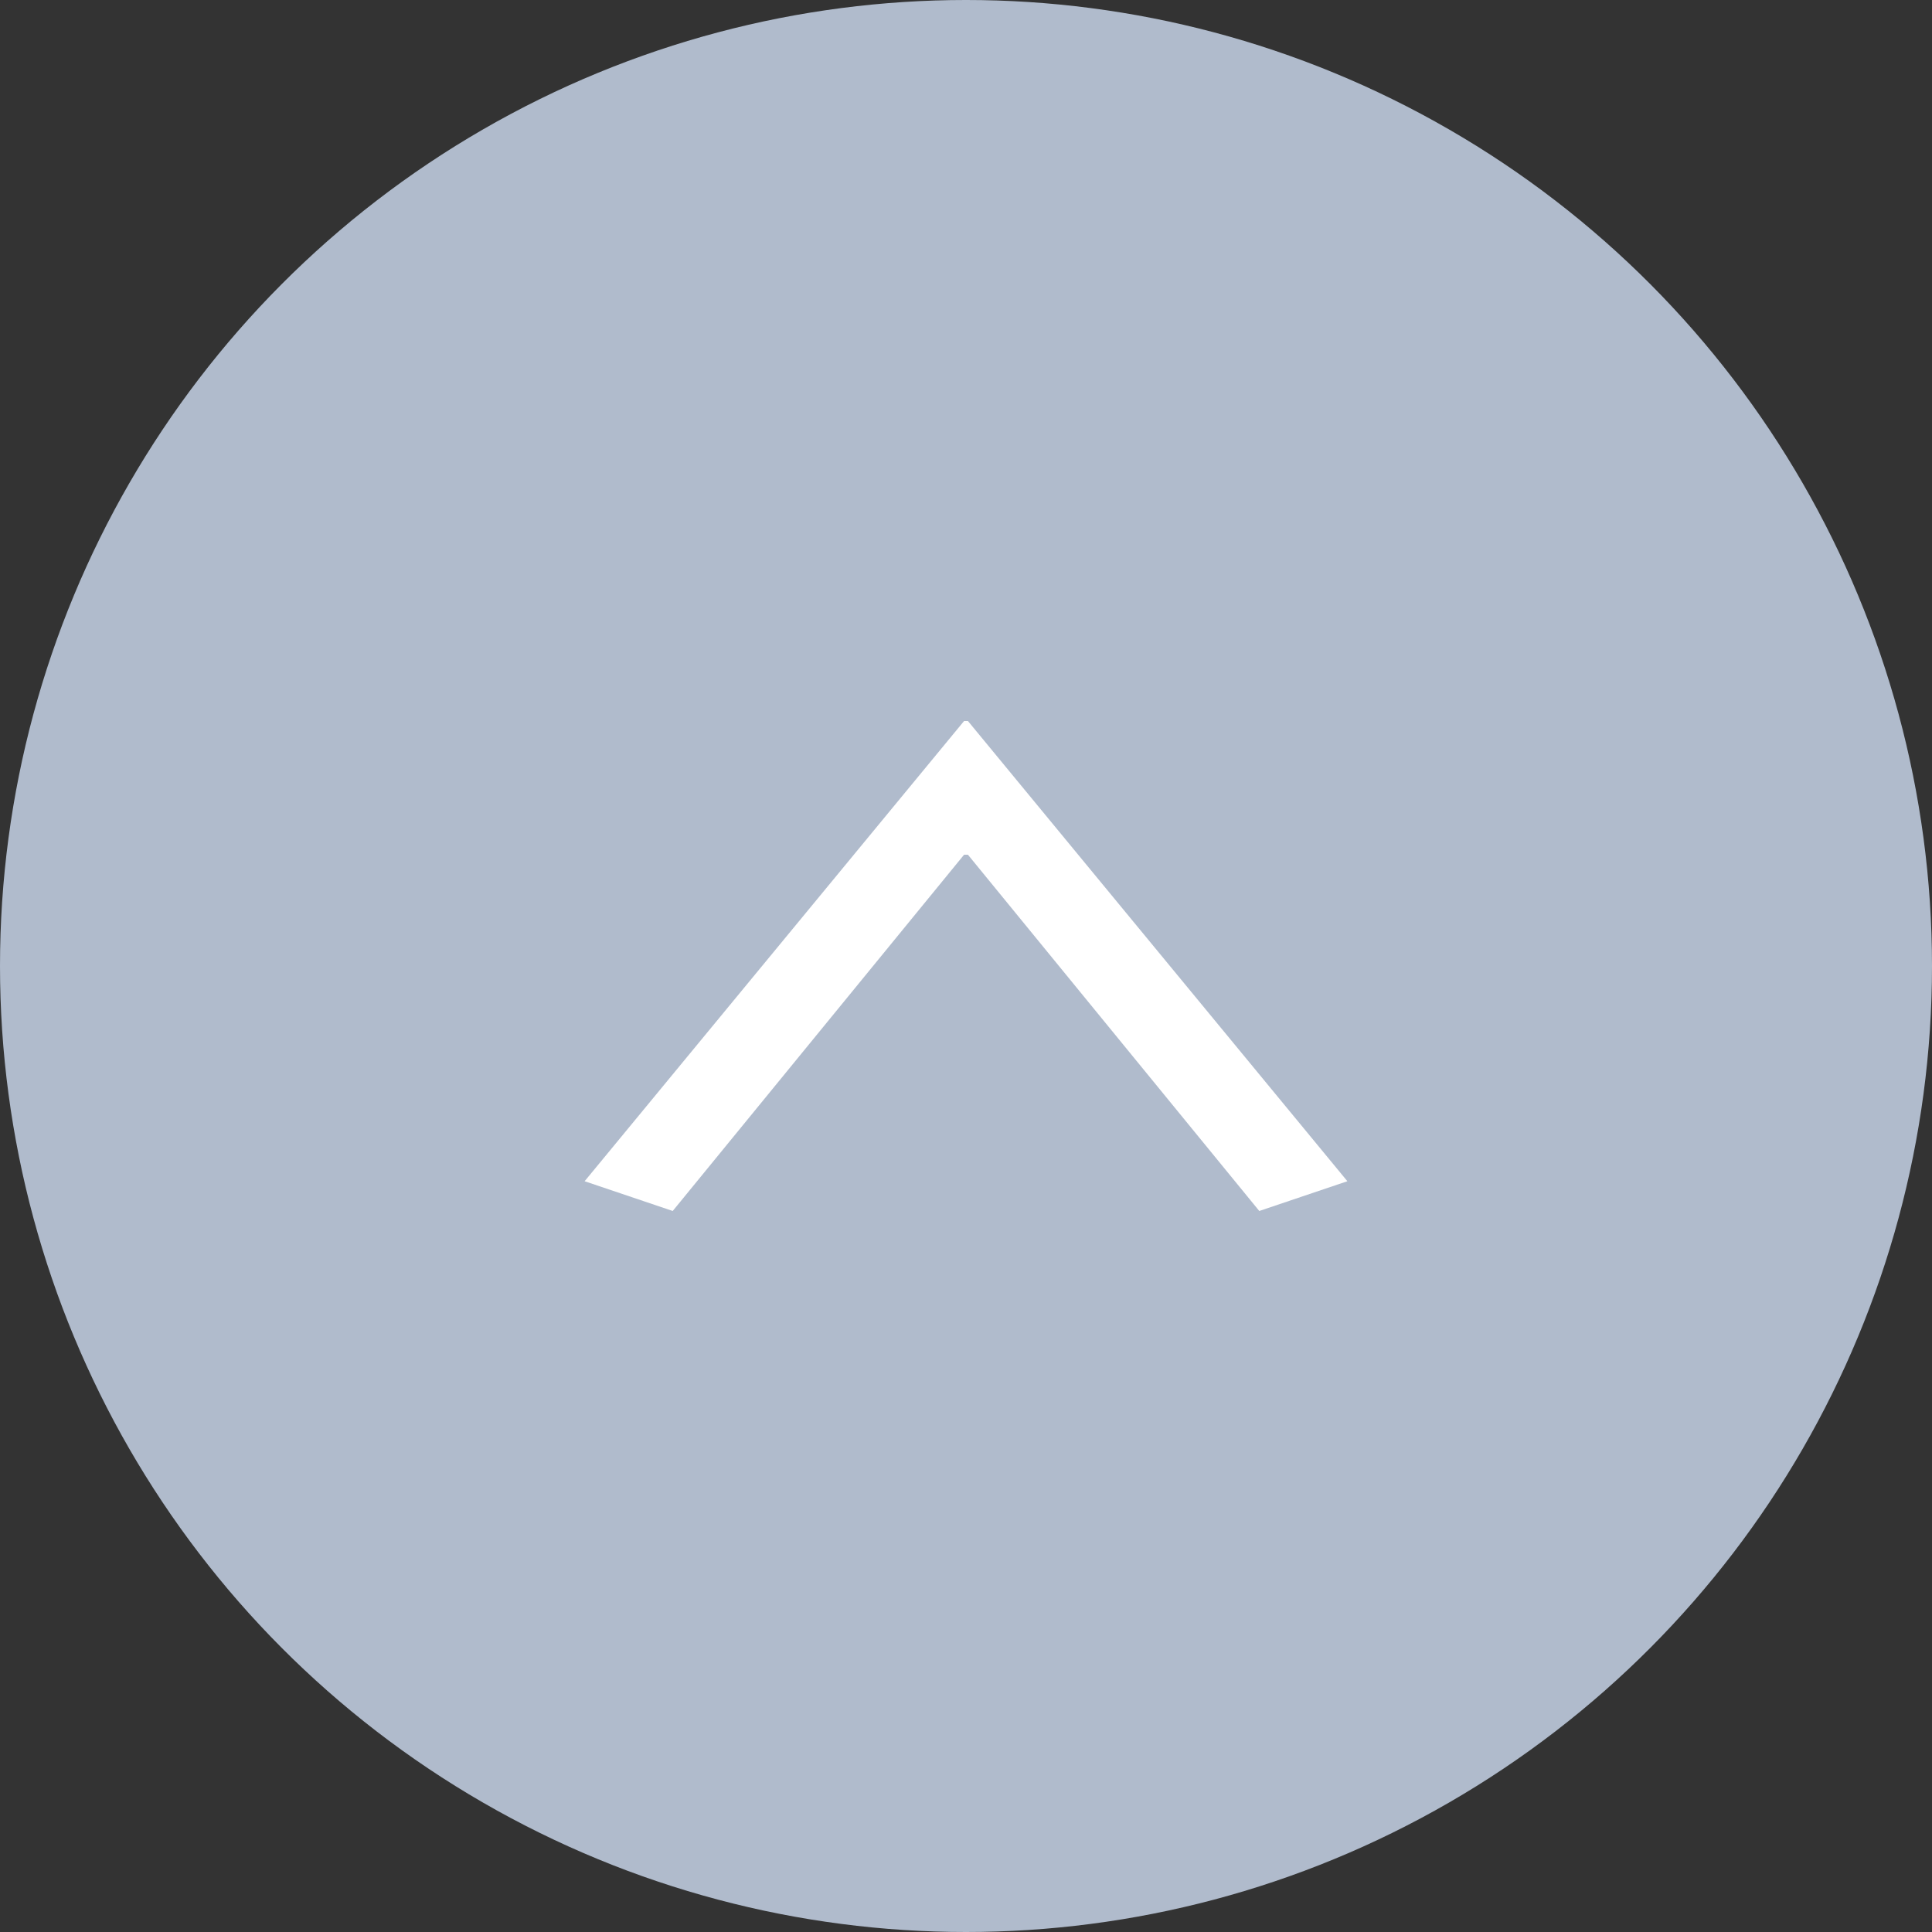 <?xml version="1.0" encoding="UTF-8"?><svg id="_レイヤー_2" xmlns="http://www.w3.org/2000/svg" width="50" height="50" viewBox="0 0 50 50"><rect x="0" y="0" width="50" height="50" fill="#333333" stroke="none"/><defs><style>.cls-1{fill:#fff;}.cls-2{fill:#b0bbcc;}</style></defs><g id="_"><g><circle class="cls-2" cx="25" cy="25" r="25"/><path class="cls-1" d="M24.95,18.66h.1l9.82,11.91-2.28,.77-7.54-9.22h-.1l-7.54,9.22-2.28-.77,9.82-11.91Z"/></g></g></svg>